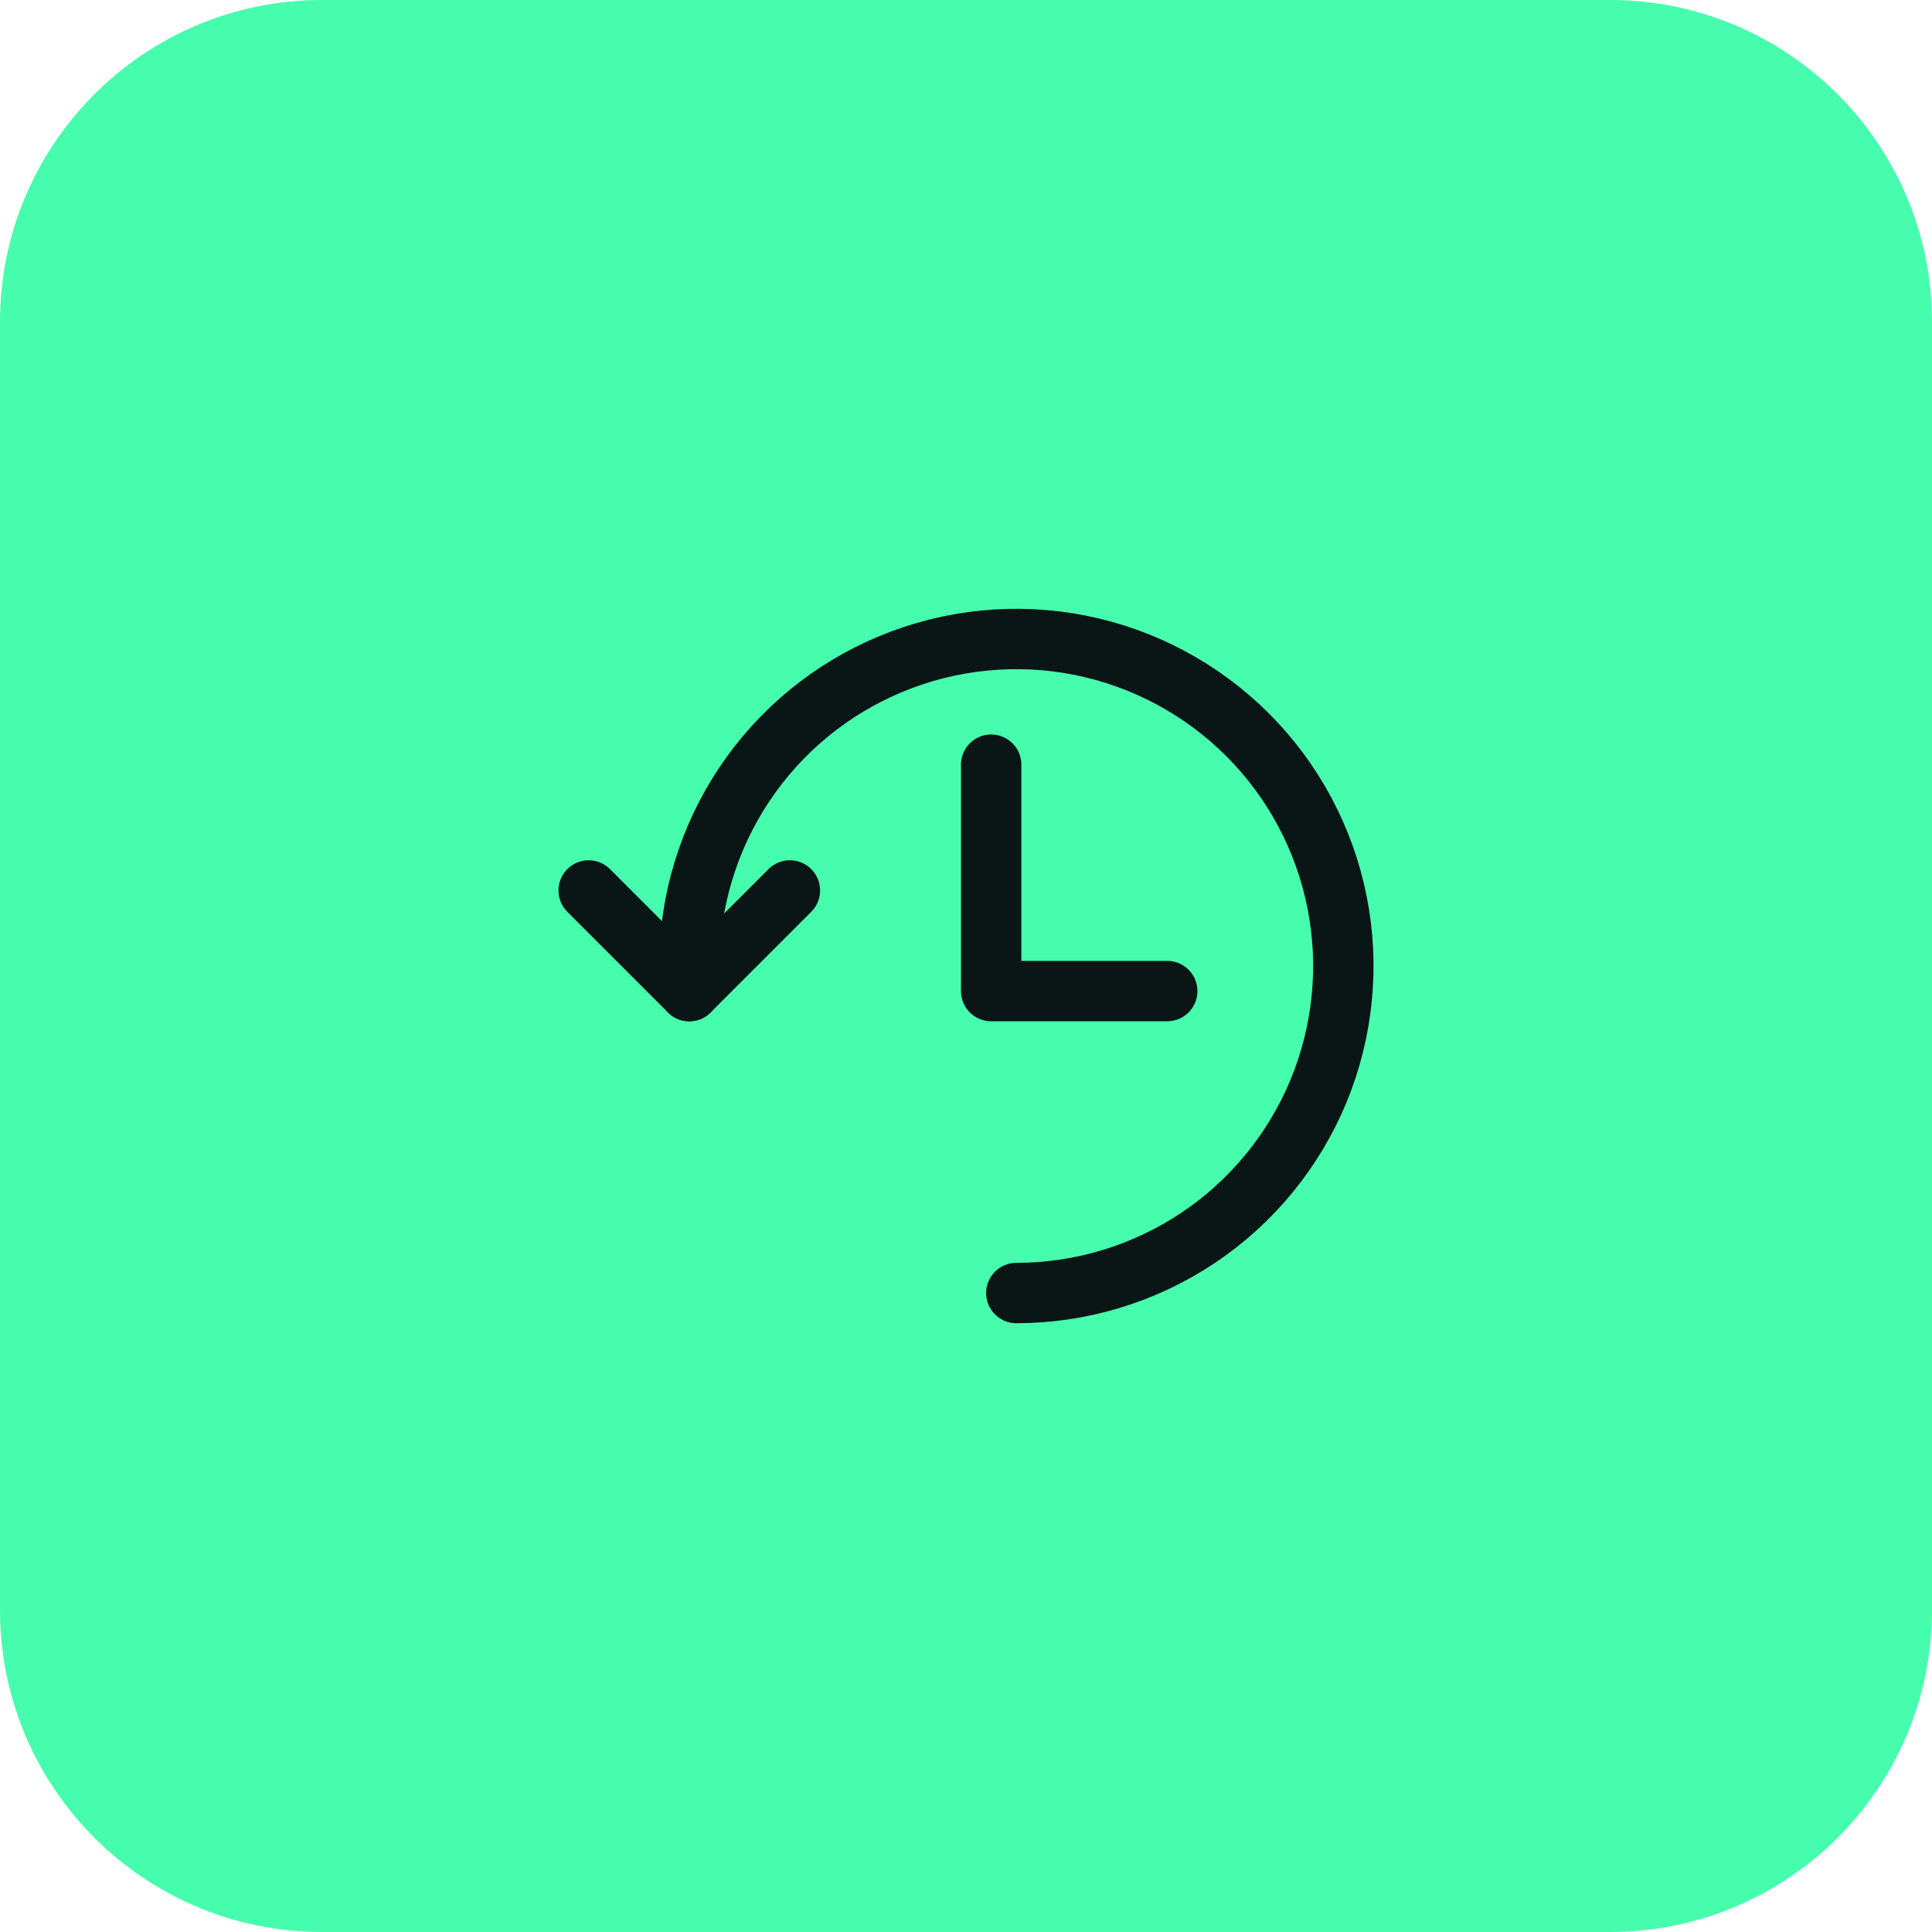 <svg xmlns="http://www.w3.org/2000/svg" width="48" height="48" viewBox="0 0 48 48" fill="none"><g clip-path="url(#clip0_1136_702)"><path d="M0 8C0 3.582 3.582 0 8 0H40C44.418 0 48 3.582 48 8V40C48 44.418 44.418 48 40 48H8C3.582 48 0 44.418 0 40V8Z" fill="#46FDAE"/><path d="M25.25 32.125C26.857 32.125 28.428 31.648 29.764 30.756C31.1 29.863 32.142 28.594 32.757 27.109C33.371 25.625 33.532 23.991 33.219 22.415C32.905 20.839 32.132 19.391 30.995 18.255C29.859 17.119 28.411 16.345 26.835 16.031C25.259 15.718 23.625 15.879 22.141 16.494C20.656 17.108 19.387 18.15 18.494 19.486C17.602 20.822 17.125 22.393 17.125 24V24.625" stroke="#0A1616" stroke-width="1.5" stroke-linecap="round" stroke-linejoin="round"/><path d="M24.625 18.998V24.623H29" stroke="#0A1616" stroke-width="1.5" stroke-linecap="round" stroke-linejoin="round"/><path d="M14.625 22.123L17.125 24.623L19.625 22.123" stroke="#0A1616" stroke-width="1.5" stroke-linecap="round" stroke-linejoin="round"/></g><defs><clipPath id="clip0_1136_702"><rect width="48" height="48" fill="white"/></clipPath></defs></svg>